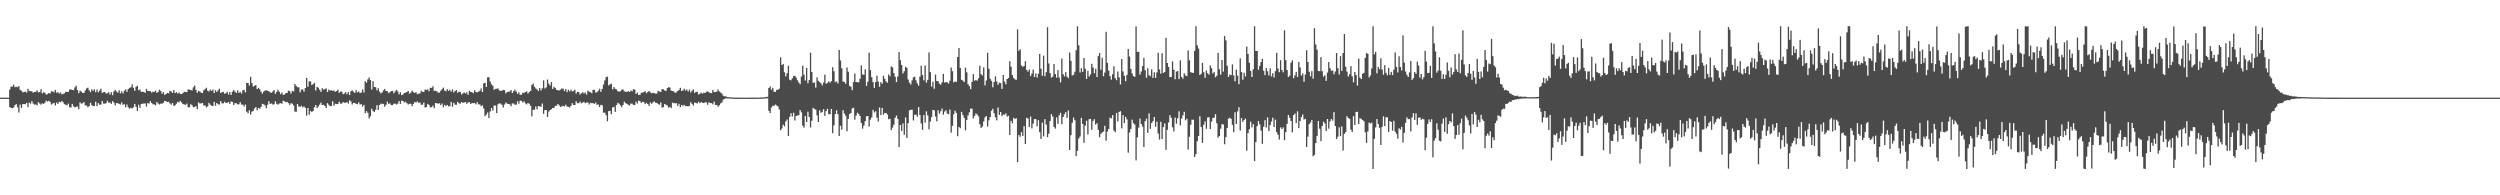 <?xml version="1.0" encoding="UTF-8"?>
<svg xmlns="http://www.w3.org/2000/svg" width="1920" height="150">
  <path d="M0 75.000h1v1.000H0zM1 75.000h1v1.000H1zM2 75.000h1v1.000H2zM3 75.000h1v1.000H3zM4 75.000h1v1.000H4zM5 75.000h1v1.000H5zM6 75.000h1v1.000H6zM7 68.833h1v13.331H7zM8 66.502h1v16.494H8zM9 66.532h1v16.559H9zM10 65.012h1v17.572H10zM11 66.990h1v13.731H11zM12 66.648h1v13.332H12zM13 66.960h1v15.433H13zM14 66.170h1v20.279H14zM15 69.036h1v11.273H15zM16 69.691h1v13.146H16zM17 70.958h1v9.058H17zM18 70.541h1v9.329H18zM19 70.349h1v9.766H19zM20 71.095h1v7.982H20zM21 68.271h1v13.959H21zM22 69.853h1v8.945H22zM23 70.032h1v9.585H23zM24 70.168h1v7.475H24zM25 71.196h1v8.378H25zM26 70.613h1v9.762H26zM27 70.494h1v9.660H27zM28 69.369h1v11.568H28zM29 70.891h1v7.526H29zM30 70.687h1v8.798H30zM31 68.501h1v11.840H31zM32 71.735h1v7.624H32zM33 70.861h1v8.945H33zM34 71.289h1v7.678H34zM35 72.663h1v4.606H35zM36 72.299h1v5.786H36zM37 71.405h1v5.945H37zM38 71.852h1v6.316H38zM39 70.136h1v10.178H39zM40 70.176h1v9.402H40zM41 70.942h1v8.084H41zM42 69.026h1v12.039H42zM43 71.212h1v7.594H43zM44 70.751h1v9.051H44zM45 71.897h1v6.223H45zM46 71.004h1v7.580H46zM47 72.423h1v5.136H47zM48 72.095h1v6.498H48zM49 71.654h1v8.379H49zM50 70.432h1v10.022H50zM51 70.648h1v10.247H51zM52 70.479h1v9.068H52zM53 68.704h1v13.672H53zM54 68.714h1v13.893H54zM55 69.133h1v10.684H55zM56 69.288h1v12.380H56zM57 67.104h1v15.432H57zM58 65.882h1v16.117H58zM59 69.165h1v12.641H59zM60 71.541h1v12.381H60zM61 69.607h1v9.033H61zM62 70.417h1v9.219H62zM63 71.315h1v7.990H63zM64 71.360h1v7.067H64zM65 69.479h1v11.452H65zM66 67.914h1v13.123H66zM67 67.330h1v15.026H67zM68 69.322h1v12.171H68zM69 70.777h1v8.187H69zM70 68.589h1v12.092H70zM71 69.746h1v11.821H71zM72 68.681h1v12.653H72zM73 70.859h1v7.255H73zM74 68.770h1v12.788H74zM75 70.840h1v8.364H75zM76 69.610h1v10.833H76zM77 68.152h1v12.149H77zM78 71.297h1v6.183H78zM79 70.817h1v8.760H79zM80 70.518h1v9.083H80zM81 71.819h1v7.457H81zM82 71.566h1v5.823H82zM83 70.785h1v8.111H83zM84 72.582h1v6.181H84zM85 70.785h1v8.984H85zM86 73.092h1v4.625H86zM87 70.239h1v8.545H87zM88 68.946h1v11.979H88zM89 70.235h1v8.947H89zM90 71.200h1v8.029H90zM91 69.306h1v10.529H91zM92 71.675h1v8.612H92zM93 70.214h1v8.480H93zM94 71.786h1v8.648H94zM95 69.712h1v10.318H95zM96 68.714h1v13.672H96zM97 70.568h1v9.718H97zM98 68.377h1v14.068H98zM99 67.409h1v16.086H99zM100 67.049h1v15.720H100zM101 64.743h1v18.532H101zM102 67.389h1v14.996H102zM103 69.749h1v10.053H103zM104 66.599h1v15.492H104zM105 65.899h1v19.322H105zM106 69.272h1v11.190H106zM107 68.759h1v14.091H107zM108 70.621h1v9.311H108zM109 70.327h1v9.268H109zM110 70.634h1v8.925H110zM111 71.282h1v8.120H111zM112 68.187h1v13.619H112zM113 69.770h1v9.389H113zM114 69.891h1v9.696H114zM115 70.046h1v7.679H115zM116 71.136h1v8.013H116zM117 70.433h1v9.701H117zM118 70.574h1v9.579H118zM119 69.656h1v11.278H119zM120 71.441h1v6.883H120zM121 70.519h1v8.970H121zM122 68.860h1v11.371H122zM123 69.987h1v9.522H123zM124 71.985h1v7.684H124zM125 70.732h1v8.146H125zM126 72.851h1v4.619H126zM127 72.245h1v5.567H127zM128 71.329h1v7.074H128zM129 71.689h1v6.503H129zM130 69.710h1v9.695H130zM131 70.296h1v10.078H131zM132 71.375h1v7.677H132zM133 69.182h1v12.095H133zM134 71.470h1v9.485H134zM135 70.830h1v8.830H135zM136 71.842h1v6.326H136zM137 71.016h1v7.616H137zM138 72.122h1v5.387H138zM139 72.223h1v6.448H139zM140 71.538h1v8.409H140zM141 70.441h1v9.717H141zM142 70.712h1v9.836H142zM143 70.682h1v8.907H143zM144 68.660h1v13.699H144zM145 68.925h1v13.455H145zM146 69.147h1v10.876H146zM147 69.415h1v11.439H147zM148 67.058h1v15.209H148zM149 65.677h1v16.624H149zM150 68.996h1v12.489H150zM151 71.207h1v12.658H151zM152 69.787h1v8.877H152zM153 70.276h1v9.204H153zM154 71.161h1v8.248H154zM155 71.455h1v7.647H155zM156 69.380h1v11.646H156zM157 68.444h1v12.546H157zM158 67.374h1v15.088H158zM159 69.624h1v12.165H159zM160 70.250h1v8.768H160zM161 68.741h1v11.665H161zM162 69.835h1v11.346H162zM163 68.662h1v12.796H163zM164 71.437h1v6.831H164zM165 69.294h1v11.880H165zM166 70.596h1v8.575H166zM167 69.433h1v10.661H167zM168 68.149h1v12.151H168zM169 71.360h1v6.315H169zM170 70.740h1v8.631H170zM171 70.544h1v8.876H171zM172 72.000h1v6.108H172zM173 71.578h1v7.535H173zM174 70.481h1v8.490H174zM175 72.553h1v5.800H175zM176 70.722h1v9.027H176zM177 72.897h1v5.017H177zM178 70.349h1v7.936H178zM179 69.149h1v11.478H179zM180 70.356h1v8.886H180zM181 71.409h1v7.891H181zM182 69.412h1v10.671H182zM183 71.314h1v8.838H183zM184 70.607h1v7.864H184zM185 71.765h1v8.553H185zM186 69.404h1v11.002H186zM187 69.030h1v12.839H187zM188 70.930h1v9.366H188zM189 63.703h1v22.102H189zM190 63.676h1v23.300H190zM191 65.629h1v19.077H191zM192 58.954h1v29.007H192zM193 63.771h1v22.000H193zM194 66.483h1v18.692H194zM195 65.837h1v17.467H195zM196 65.318h1v16.974H196zM197 68.383h1v16.313H197zM198 67.504h1v15.331H198zM199 68.536h1v15.089H199zM200 70.423h1v11.727H200zM201 71.944h1v7.758H201zM202 70.296h1v9.711H202zM203 69.618h1v11.349H203zM204 69.294h1v13.780H204zM205 69.733h1v10.735H205zM206 70.100h1v7.609H206zM207 70.886h1v8.980H207zM208 71.272h1v8.158H208zM209 70.262h1v10.006H209zM210 69.155h1v10.908H210zM211 72.026h1v5.776H211zM212 70.581h1v9.104H212zM213 68.844h1v11.552H213zM214 70.398h1v9.111H214zM215 72.298h1v6.966H215zM216 71.070h1v8.596H216zM217 72.806h1v4.535H217zM218 72.673h1v5.077H218zM219 71.484h1v7.014H219zM220 71.429h1v6.784H220zM221 69.574h1v9.624H221zM222 70.045h1v10.479H222zM223 71.824h1v7.416H223zM224 69.832h1v9.860H224zM225 70.226h1v10.805H225zM226 64.497h1v21.205H226zM227 65.956h1v19.883H227zM228 67.027h1v12.904H228zM229 67.080h1v14.754H229zM230 70.897h1v11.125H230zM231 68.763h1v12.466H231zM232 68.715h1v13.704H232zM233 70.360h1v11.423H233zM234 67.636h1v15.174H234zM235 59.836h1v28.927H235zM236 66.556h1v16.407H236zM237 62.470h1v25.667H237zM238 62.534h1v22.696H238zM239 65.353h1v20.749H239zM240 64.727h1v20.485H240zM241 63.599h1v18.739H241zM242 69.464h1v11.173H242zM243 66.664h1v16.302H243zM244 67.362h1v14.401H244zM245 68.931h1v11.431H245zM246 70.538h1v8.247H246zM247 67.727h1v12.987H247zM248 68.790h1v11.694H248zM249 68.446h1v12.961H249zM250 67.845h1v15.124H250zM251 70.582h1v8.614H251zM252 68.792h1v11.647H252zM253 69.534h1v12.058H253zM254 69.348h1v12.024H254zM255 69.788h1v8.057H255zM256 69.477h1v11.739H256zM257 70.528h1v9.152H257zM258 69.880h1v10.072H258zM259 68.840h1v11.043H259zM260 71.201h1v6.950H260zM261 70.274h1v9.275H261zM262 70.473h1v9.112H262zM263 72.361h1v6.014H263zM264 71.712h1v7.310H264zM265 70.789h1v8.099H265zM266 72.392h1v6.012H266zM267 70.685h1v8.876H267zM268 72.900h1v4.082H268zM269 70.099h1v7.847H269zM270 69.449h1v10.757H270zM271 70.430h1v8.597H271zM272 71.413h1v7.713H272zM273 69.220h1v10.566H273zM274 70.899h1v9.161H274zM275 70.261h1v8.359H275zM276 71.452h1v8.794H276zM277 71.000h1v9.043H277zM278 68.674h1v13.266H278zM279 71.013h1v9.569H279zM280 62.376h1v24.596H280zM281 63.493h1v21.931H281zM282 61.042h1v25.610H282zM283 59.430h1v31.575H283zM284 61.475h1v27.864H284zM285 68.748h1v14.701H285zM286 62.304h1v22.994H286zM287 66.840h1v19.163H287zM288 66.968h1v17.383H288zM289 69.357h1v11.447H289zM290 67.712h1v16.719H290zM291 70.350h1v10.277H291zM292 71.647h1v7.949H292zM293 70.972h1v8.749H293zM294 69.307h1v10.509H294zM295 68.250h1v13.791H295zM296 69.899h1v10.574H296zM297 70.032h1v8.042H297zM298 71.549h1v8.177H298zM299 70.755h1v8.696H299zM300 69.949h1v10.790H300zM301 69.793h1v10.974H301zM302 71.608h1v8.063H302zM303 70.276h1v9.288H303zM304 69.022h1v11.268H304zM305 70.218h1v9.336H305zM306 72.464h1v5.145H306zM307 70.846h1v8.908H307zM308 73.015h1v4.350H308zM309 72.622h1v4.910H309zM310 71.407h1v7.319H310zM311 71.232h1v6.949H311zM312 70.690h1v8.519H312zM313 69.894h1v10.362H313zM314 71.949h1v7.728H314zM315 71.104h1v8.608H315zM316 69.587h1v11.962H316zM317 70.767h1v9.079H317zM318 71.374h1v6.900H318zM319 70.779h1v7.999H319zM320 72.328h1v5.570H320zM321 71.892h1v7.047H321zM322 71.836h1v6.865H322zM323 69.797h1v10.664H323zM324 70.546h1v9.763H324zM325 70.604h1v8.156H325zM326 68.692h1v13.821H326zM327 69.086h1v13.181H327zM328 68.620h1v11.181H328zM329 70.020h1v10.582H329zM330 67.390h1v15.106H330zM331 67.513h1v14.810H331zM332 66.248h1v14.914H332zM333 69.809h1v13.324H333zM334 69.697h1v9.342H334zM335 70.094h1v9.203H335zM336 71.135h1v8.499H336zM337 71.101h1v8.184H337zM338 69.679h1v11.012H338zM339 68.528h1v10.943H339zM340 67.352h1v15.031H340zM341 69.549h1v11.029H341zM342 70.071h1v11.380H342zM343 68.477h1v12.046H343zM344 69.816h1v11.928H344zM345 69.021h1v12.412H345zM346 70.384h1v7.911H346zM347 68.693h1v13.213H347zM348 70.987h1v7.974H348zM349 69.900h1v10.508H349zM350 69.175h1v11.306H350zM351 71.342h1v6.950H351zM352 70.370h1v8.968H352zM353 70.644h1v8.986H353zM354 72.474h1v5.851H354zM355 71.810h1v7.227H355zM356 70.949h1v7.758H356zM357 71.817h1v6.495H357zM358 70.966h1v8.690H358zM359 72.748h1v5.973H359zM360 69.766h1v8.668H360zM361 70.625h1v9.232H361zM362 70.806h1v8.359H362zM363 71.553h1v7.690H363zM364 69.340h1v9.786H364zM365 70.702h1v9.428H365zM366 70.911h1v7.568H366zM367 70.405h1v9.782H367zM368 69.714h1v10.486H368zM369 67.913h1v13.666H369zM370 70.631h1v10.250H370zM371 64.019h1v19.263H371zM372 63.608h1v25.695H372zM373 66.826h1v21.115H373zM374 59.433h1v26.945H374zM375 59.266h1v31.378H375zM376 62.645h1v22.895H376zM377 64.756h1v18.176H377zM378 65.847h1v19.103H378zM379 68.980h1v12.070H379zM380 68.263h1v12.855H380zM381 68.182h1v18.640H381zM382 67.876h1v12.200H382zM383 69.493h1v9.886H383zM384 69.762h1v9.844H384zM385 69.706h1v10.812H385zM386 69.031h1v13.617H386zM387 69.247h1v11.033H387zM388 71.654h1v7.081H388zM389 70.702h1v8.861H389zM390 70.361h1v9.504H390zM391 70.322h1v9.819H391zM392 69.096h1v12.487H392zM393 71.450h1v8.023H393zM394 70.033h1v9.425H394zM395 68.921h1v11.561H395zM396 70.304h1v10.008H396zM397 72.017h1v5.781H397zM398 70.882h1v8.741H398zM399 72.800h1v4.536H399zM400 72.685h1v4.746H400zM401 71.269h1v7.490H401zM402 71.334h1v6.469H402zM403 70.639h1v8.713H403zM404 70.154h1v10.005H404zM405 71.813h1v7.221H405zM406 70.723h1v8.981H406zM407 69.775h1v11.459H407zM408 65.303h1v24.082H408zM409 64.174h1v20.154H409zM410 66.606h1v17.677H410zM411 67.946h1v13.824H411zM412 68.732h1v15.257H412zM413 69.942h1v11.542H413zM414 67.565h1v14.152H414zM415 69.432h1v12.536H415zM416 67.790h1v11.740H416zM417 61.729h1v25.669H417zM418 67.946h1v16.639H418zM419 67.141h1v17.348H419zM420 61.091h1v28.706H420zM421 64.312h1v21.384H421zM422 65.694h1v18.864H422zM423 62.973h1v20.920H423zM424 68.293h1v14.656H424zM425 66.662h1v16.178H425zM426 67.650h1v13.727H426zM427 69.027h1v12.124H427zM428 69.308h1v10.566H428zM429 69.445h1v11.492H429zM430 68.876h1v13.201H430zM431 67.954h1v13.770H431zM432 68.127h1v13.106H432zM433 69.928h1v11.817H433zM434 68.353h1v12.088H434zM435 70.749h1v11.064H435zM436 68.893h1v13.137H436zM437 70.215h1v12.375H437zM438 68.881h1v12.443H438zM439 70.222h1v9.040H439zM440 69.912h1v10.657H440zM441 68.885h1v11.793H441zM442 71.867h1v5.887H442zM443 70.510h1v8.752H443zM444 70.698h1v8.573H444zM445 72.628h1v5.469H445zM446 71.623h1v7.720H446zM447 70.846h1v7.950H447zM448 71.764h1v6.475H448zM449 71.065h1v8.202H449zM450 72.669h1v6.061H450zM451 69.584h1v9.108H451zM452 70.528h1v9.765H452zM453 70.811h1v8.129H453zM454 71.632h1v7.660H454zM455 68.936h1v10.228H455zM456 69.071h1v10.802H456zM457 71.024h1v7.729H457zM458 70.882h1v9.553H458zM459 69.660h1v10.581H459zM460 68.139h1v14.038H460zM461 70.484h1v10.077H461zM462 68.258h1v12.619H462zM463 64.912h1v21.617H463zM464 61.730h1v24.810H464zM465 59.324h1v29.151H465zM466 58.807h1v34.346H466zM467 65.660h1v19.703H467zM468 64.781h1v20.349H468zM469 64.306h1v23.412H469zM470 68.631h1v13.881H470zM471 66.875h1v15.188H471zM472 68.188h1v17.801H472zM473 68.682h1v12.006H473zM474 70.167h1v8.803H474zM475 70.312h1v9.358H475zM476 70.187h1v10.767H476zM477 68.889h1v13.493H477zM478 68.777h1v11.795H478zM479 70.069h1v8.030H479zM480 70.442h1v8.718H480zM481 70.661h1v9.156H481zM482 69.928h1v10.499H482zM483 70.632h1v10.413H483zM484 69.500h1v10.117H484zM485 70.106h1v9.500H485zM486 68.565h1v11.976H486zM487 68.743h1v11.864H487zM488 72.122h1v5.967H488zM489 71.134h1v8.373H489zM490 72.897h1v4.428H490zM491 72.891h1v4.762H491zM492 71.287h1v7.757H492zM493 71.071h1v7.126H493zM494 70.586h1v7.836H494zM495 70.106h1v9.889H495zM496 71.579h1v7.359H496zM497 70.643h1v9.226H497zM498 69.802h1v11.544H498zM499 70.897h1v7.848H499zM500 71.637h1v8.152H500zM501 71.261h1v7.295H501zM502 71.510h1v6.404H502zM503 71.880h1v7.053H503zM504 71.762h1v7.270H504zM505 69.817h1v10.176H505zM506 70.281h1v10.180H506zM507 70.623h1v8.047H507zM508 68.463h1v14.206H508zM509 68.617h1v13.668H509zM510 69.436h1v10.451H510zM511 69.890h1v10.580H511zM512 67.632h1v13.441H512zM513 67.028h1v15.677H513zM514 67.157h1v14.864H514zM515 69.568h1v13.431H515zM516 69.943h1v8.856H516zM517 70.229h1v8.902H517zM518 71.243h1v8.149H518zM519 70.919h1v8.298H519zM520 69.876h1v11.441H520zM521 69.045h1v10.660H521zM522 67.437h1v14.967H522zM523 69.853h1v10.688H523zM524 69.493h1v11.827H524zM525 68.126h1v12.354H525zM526 69.576h1v11.860H526zM527 68.767h1v12.726H527zM528 70.318h1v11.407H528zM529 68.789h1v12.520H529zM530 70.983h1v7.504H530zM531 69.751h1v10.078H531zM532 68.667h1v12.370H532zM533 71.340h1v7.400H533zM534 70.599h1v8.462H534zM535 70.499h1v8.975H535zM536 72.559h1v5.566H536zM537 71.997h1v7.201H537zM538 71.045h1v7.370H538zM539 71.956h1v6.967H539zM540 71.118h1v8.037H540zM541 71.414h1v7.229H541zM542 70.523h1v8.084H542zM543 70.210h1v10.262H543zM544 70.874h1v7.707H544zM545 71.359h1v7.781H545zM546 71.561h1v7.620H546zM547 69.006h1v11.177H547zM548 70.710h1v7.324H548zM549 70.690h1v9.906H549zM550 70.346h1v10.363H550zM551 68.724h1v13.262H551zM552 70.285h1v10.616H552zM553 71.092h1v8.295H553zM554 71.941h1v6.654H554zM555 73.562h1v2.936H555zM556 73.982h1v1.993H556zM557 74.002h1v1.479H557zM558 74.548h1v1.000H558zM559 74.667h1v1.000H559zM560 74.802h1v1.000H560zM561 74.700h1v1.000H561zM562 74.869h1v1.000H562zM563 74.904h1v1.000H563zM564 74.947h1v1.000H564zM565 74.966h1v1.000H565zM566 74.975h1v1.000H566zM567 74.978h1v1.000H567zM568 74.988h1v1.000H568zM569 74.983h1v1.000H569zM570 74.988h1v1.000H570zM571 74.993h1v1.000H571zM572 74.996h1v1.000H572zM573 74.995h1v1.000H573zM574 74.998h1v1.000H574zM575 74.991h1v1.000H575zM576 74.982h1v1.000H576zM577 74.976h1v1.000H577zM578 74.973h1v1.000H578zM579 74.964h1v1.000H579zM580 74.948h1v1.000H580zM581 74.956h1v1.000H581zM582 74.948h1v1.000H582zM583 74.933h1v1.000H583zM584 74.818h1v1.000H584zM585 74.859h1v1.000H585zM586 74.784h1v1.000H586zM587 74.738h1v1.000H587zM588 74.375h1v1.194H588zM589 74.384h1v1.139H589zM590 67.591h1v17.497H590zM591 66.405h1v20.421H591zM592 68.898h1v13.613H592zM593 67.419h1v13.872H593zM594 70.378h1v10.876H594zM595 70.606h1v9.678H595zM596 69.018h1v11.981H596zM597 68.991h1v12.740H597zM598 68.082h1v16.019H598zM599 44.009h1v56.030H599zM600 49.967h1v48.676H600zM601 49.148h1v46.590H601zM602 55.475h1v41.478H602zM603 58.672h1v34.580H603zM604 56.274h1v35.534H604zM605 50.501h1v53.892H605zM606 61.215h1v28.530H606zM607 61.679h1v25.302H607zM608 60.146h1v29.269H608zM609 58.465h1v28.123H609zM610 58.231h1v34.308H610zM611 59.618h1v29.437H611zM612 61.633h1v27.092H612zM613 63.385h1v24.969H613zM614 64.649h1v19.826H614zM615 58.786h1v27.504H615zM616 50.389h1v46.092H616zM617 57.339h1v40.652H617zM618 61.841h1v27.250H618zM619 52.236h1v41.469H619zM620 63.911h1v21.911H620zM621 61.510h1v28.320H621zM622 40.424h1v57.503H622zM623 55.318h1v37.429H623zM624 63.599h1v19.231H624zM625 63.338h1v20.323H625zM626 67.265h1v16.900H626zM627 59.388h1v29.174H627zM628 62.055h1v31.662H628zM629 63.050h1v21.665H629zM630 63.963h1v22.670H630zM631 65.526h1v20.401H631zM632 63.458h1v20.391H632zM633 57.308h1v31.696H633zM634 64.325h1v20.974H634zM635 63.670h1v19.820H635zM636 62.536h1v25.247H636zM637 63.405h1v24.252H637zM638 62.333h1v21.313H638zM639 51.614h1v50.659H639zM640 54.712h1v41.553H640zM641 63.061h1v24.502H641zM642 62.549h1v22.179H642zM643 64.093h1v23.540H643zM644 38.357h1v66.075H644zM645 46.442h1v50.142H645zM646 52.413h1v47.156H646zM647 62.575h1v22.068H647zM648 63.008h1v24.241H648zM649 64.293h1v24.582H649zM650 51.817h1v49.004H650zM651 55.087h1v36.185H651zM652 65.880h1v21.648H652zM653 66.559h1v20.238H653zM654 69.269h1v14.010H654zM655 63.048h1v19.694H655zM656 56.457h1v35.447H656zM657 63.031h1v25.731H657zM658 63.058h1v23.534H658zM659 63.209h1v24.291H659zM660 60.525h1v28.541H660zM661 50.282h1v44.253H661zM662 57.077h1v41.749H662zM663 57.471h1v38.941H663zM664 53.263h1v39.722H664zM665 65.967h1v23.362H665zM666 62.746h1v26.329H666zM667 40.445h1v56.751H667zM668 53.792h1v38.098H668zM669 59.298h1v30.838H669zM670 63.073h1v21.245H670zM671 67.489h1v18.823H671zM672 63.007h1v22.417H672zM673 58.097h1v32.246H673zM674 62.651h1v30.641H674zM675 66.594h1v15.986H675zM676 63.103h1v25.328H676zM677 64.319h1v18.511H677zM678 58.206h1v29.886H678zM679 60.513h1v26.225H679zM680 62.517h1v24.364H680zM681 63.500h1v24.378H681zM682 57.210h1v34.366H682zM683 58.575h1v32.649H683zM684 51.039h1v48.870H684zM685 51.709h1v46.311H685zM686 56.117h1v39.695H686zM687 58.884h1v31.527H687zM688 63.055h1v25.695H688zM689 58.726h1v32.552H689zM690 39.974h1v73.027H690zM691 46.265h1v49.752H691zM692 49.863h1v50.686H692zM693 56.404h1v38.386H693zM694 54.693h1v48.857H694zM695 51.317h1v38.899H695zM696 52.136h1v53.789H696zM697 61.102h1v33.442H697zM698 63.468h1v21.306H698zM699 64.927h1v19.387H699zM700 61.767h1v22.527H700zM701 59.445h1v33.073H701zM702 58.887h1v29.302H702zM703 61.668h1v26.361H703zM704 64.100h1v25.428H704zM705 65.822h1v16.410H705zM706 58.872h1v29.509H706zM707 50.559h1v44.283H707zM708 57.541h1v42.135H708zM709 61.702h1v26.562H709zM710 50.285h1v43.915H710zM711 63.435h1v22.102H711zM712 61.315h1v27.368H712zM713 40.307h1v59.020H713zM714 55.405h1v37.928H714zM715 66.489h1v23.400H715zM716 62.751h1v21.675H716zM717 68.147h1v16.575H717zM718 57.255h1v32.225H718zM719 62.198h1v31.004H719zM720 62.356h1v22.340H720zM721 64.184h1v23.167H721zM722 65.035h1v20.420H722zM723 63.190h1v20.148H723zM724 56.709h1v31.369H724zM725 63.394h1v22.320H725zM726 63.089h1v21.657H726zM727 63.174h1v24.042H727zM728 64.195h1v23.498H728zM729 61.937h1v22.217H729zM730 51.864h1v50.039H730zM731 54.702h1v41.983H731zM732 63.220h1v24.553H732zM733 62.629h1v22.346H733zM734 62.881h1v23.785H734zM735 43.816h1v60.796H735zM736 36.866h1v60.624H736zM737 52.185h1v46.299H737zM738 61.296h1v24.621H738zM739 61.878h1v26.503H739zM740 63.035h1v27.499H740zM741 51.928h1v48.175H741zM742 55.549h1v36.580H742zM743 64.740h1v23.954H743zM744 66.262h1v20.041H744zM745 68.502h1v14.780H745zM746 62.933h1v20.597H746zM747 56.936h1v34.043H747zM748 62.020h1v26.980H748zM749 61.435h1v25.717H749zM750 62.006h1v25.978H750zM751 60.157h1v29.231H751zM752 50.501h1v44.875H752zM753 56.986h1v41.355H753zM754 57.938h1v39.255H754zM755 51.696h1v41.588H755zM756 65.601h1v24.558H756zM757 61.812h1v27.289H757zM758 40.625h1v56.546H758zM759 52.791h1v39.549H759zM760 60.532h1v29.400H760zM761 62.038h1v22.992H761zM762 67.019h1v16.559H762zM763 62.984h1v23.987H763zM764 58.645h1v31.460H764zM765 62.548h1v29.926H765zM766 65.089h1v17.501H766zM767 63.496h1v24.723H767zM768 63.824h1v22.185H768zM769 68.251h1v20.868H769zM770 57.546h1v30.381H770zM771 62.635h1v25.493H771zM772 64.701h1v22.365H772zM773 60.679h1v28.834H773zM774 59.856h1v29.087H774zM775 46.967h1v56.720H775zM776 51.216h1v41.561H776zM777 57.637h1v37.014H777zM778 59.781h1v30.756H778zM779 60.969h1v30.463H779zM780 61.230h1v29.539H780zM781 22.548h1v101.937H781zM782 39.022h1v64.718H782zM783 37.798h1v67.217H783zM784 50.324h1v51.145H784zM785 51.245h1v53.242H785zM786 50.718h1v46.168H786zM787 46.992h1v63.588H787zM788 53.677h1v36.813H788zM789 55.038h1v36.042H789zM790 53.359h1v44.187H790zM791 58.471h1v31.072H791zM792 56.468h1v42.160H792zM793 53.380h1v41.610H793zM794 59.149h1v32.338H794zM795 56.401h1v35.072H795zM796 59.620h1v37.452H796zM797 56.581h1v35.718H797zM798 41.402h1v60.092H798zM799 52.770h1v53.910H799zM800 58.141h1v36.002H800zM801 42.759h1v61.973H801zM802 58.557h1v32.941H802zM803 55.402h1v40.238H803zM804 20.877h1v84.420H804zM805 48.716h1v53.955H805zM806 56.173h1v36.775H806zM807 59.641h1v28.017H807zM808 58.819h1v30.677H808zM809 49.173h1v48.243H809zM810 56.819h1v41.924H810zM811 59.596h1v30.612H811zM812 53.855h1v41.225H812zM813 59.570h1v28.980H813zM814 63.252h1v23.422H814zM815 44.930h1v50.555H815zM816 56.919h1v32.945H816zM817 58.677h1v29.070H817zM818 55.386h1v30.724H818zM819 58.858h1v31.657H819zM820 60.014h1v24.847H820zM821 40.343h1v74.862H821zM822 46.687h1v57.156H822zM823 57.961h1v36.370H823zM824 57.423h1v32.857H824zM825 55.037h1v37.326H825zM826 38.609h1v81.295H826zM827 20.191h1v95.623H827zM828 34.824h1v71.553H828zM829 55.634h1v49.191H829zM830 52.367h1v38.158H830zM831 55.222h1v39.973H831zM832 44.534h1v65.119H832zM833 52.818h1v43.641H833zM834 60.628h1v32.071H834zM835 54.357h1v48.924H835zM836 58.737h1v32.822H836zM837 57.073h1v34.269H837zM838 49.001h1v50.698H838zM839 51.931h1v40.909H839zM840 56.268h1v35.321H840zM841 52.787h1v42.934H841zM842 59.170h1v35.474H842zM843 43.050h1v56.704H843zM844 40.719h1v64.661H844zM845 53.563h1v49.170H845zM846 44.350h1v57.391H846zM847 58.577h1v42.462H847zM848 55.691h1v40.933H848zM849 24.438h1v83.643H849zM850 48.282h1v52.775H850zM851 54.204h1v44.796H851zM852 58.489h1v31.883H852zM853 61.210h1v29.732H853zM854 57.056h1v31.373H854zM855 50.912h1v49.380H855zM856 60.064h1v41.472H856zM857 61.577h1v25.194H857zM858 54.954h1v38.296H858zM859 59.382h1v26.593H859zM860 64.851h1v20.544H860zM861 45.319h1v53.271H861zM862 54.870h1v33.533H862zM863 58.258h1v36.277H863zM864 62.340h1v27.400H864zM865 57.526h1v34.181H865zM866 37.565h1v79.658H866zM867 43.438h1v58.361H867zM868 52.869h1v46.159H868zM869 56.407h1v35.510H869zM870 58.445h1v36.176H870zM871 59.020h1v36.601H871zM872 20.293h1v102.878H872zM873 39.823h1v65.722H873zM874 39.732h1v58.269H874zM875 57.297h1v33.729H875zM876 54.924h1v40.293H876zM877 50.802h1v46.490H877zM878 44.400h1v68.476H878zM879 53.923h1v39.174H879zM880 59.631h1v31.511H880zM881 52.385h1v49.674H881zM882 57.731h1v29.323H882zM883 58.574h1v40.415H883zM884 53.242h1v41.214H884zM885 59.783h1v33.286H885zM886 55.520h1v34.261H886zM887 59.860h1v37.463H887zM888 55.633h1v37.856H888zM889 40.511h1v62.085H889zM890 53.335h1v53.807H890zM891 56.563h1v36.998H891zM892 40.857h1v65.904H892zM893 56.032h1v41.573H893zM894 55.315h1v39.502H894zM895 29.020h1v86.036H895zM896 48.384h1v51.345H896zM897 51.412h1v42.664H897zM898 59.260h1v29.233H898zM899 59.148h1v31.321H899zM900 47.189h1v50.616H900zM901 53.573h1v47.374H901zM902 60.882h1v29.437H902zM903 55.059h1v39.952H903zM904 54.515h1v36.241H904zM905 60.724h1v24.782H905zM906 46.342h1v49.908H906zM907 59.106h1v31.967H907zM908 60.480h1v28.095H908zM909 56.276h1v29.610H909zM910 57.957h1v34.419H910zM911 58.526h1v32.609H911zM912 38.703h1v76.162H912zM913 46.341h1v58.655H913zM914 55.402h1v40.400H914zM915 55.876h1v36.024H915zM916 55.991h1v36.008H916zM917 39.065h1v81.522H917zM918 20.197h1v98.173H918zM919 34.819h1v73.609H919zM920 37.261h1v67.199H920zM921 57.621h1v31.666H921zM922 56.660h1v40.915H922zM923 48.284h1v61.427H923zM924 55.473h1v40.388H924zM925 59.767h1v33.470H925zM926 54.186h1v44.757H926zM927 56.250h1v33.987H927zM928 57.333h1v32.651H928zM929 50.283h1v48.852H929zM930 52.362h1v41.060H930zM931 56.351h1v34.353H931zM932 55.341h1v34.977H932zM933 59.358h1v28.379H933zM934 58.143h1v36.577H934zM935 40.581h1v65.113H935zM936 53.219h1v51.281H936zM937 57.320h1v41.529H937zM938 46.073h1v49.272H938zM939 55.002h1v40.563H939zM940 27.718h1v83.093H940zM941 31.025h1v74.280H941zM942 50.422h1v47.943H942zM943 59.094h1v31.975H943zM944 57.185h1v33.281H944zM945 57.738h1v33.541H945zM946 49.436h1v46.456H946zM947 57.947h1v43.656H947zM948 62.473h1v23.734H948zM949 53.504h1v41.718H949zM950 58.076h1v27.523H950zM951 64.689h1v17.648H951zM952 44.845h1v55.419H952zM953 55.327h1v35.402H953zM954 61.230h1v32.391H954zM955 55.912h1v36.232H955zM956 58.732h1v32.392H956zM957 35.751h1v79.952H957zM958 41.490h1v60.829H958zM959 48.125h1v51.166H959zM960 54.545h1v38.884H960zM961 59.151h1v38.692H961zM962 53.205h1v42.134H962zM963 20.109h1v103.614H963zM964 39.126h1v69.968H964zM965 39.056h1v57.832H965zM966 53.485h1v39.506H966zM967 50.587h1v44.951H967zM968 47.678h1v52.605H968zM969 45.184h1v65.281H969zM970 54.305h1v43.027H970zM971 57.696h1v34.636H971zM972 52.248h1v45.650H972zM973 54.707h1v35.463H973zM974 57.974h1v42.743H974zM975 52.459h1v43.631H975zM976 58.655h1v34.704H976zM977 56.242h1v34.134H977zM978 59.469h1v38.076H978zM979 54.610h1v37.288H979zM980 40.577h1v60.908H980zM981 52.628h1v50.796H981zM982 55.433h1v51.727H982zM983 46.247h1v51.620H983zM984 53.676h1v45.395H984zM985 55.571h1v42.256H985zM986 23.311h1v84.363H986zM987 46.197h1v55.262H987zM988 53.758h1v41.375H988zM989 59.164h1v29.149H989zM990 58.079h1v32.341H990zM991 48.130h1v44.764H991zM992 46.314h1v55.324H992zM993 60.091h1v28.360H993zM994 57.968h1v29.227H994zM995 55.161h1v39.335H995zM996 59.174h1v26.317H996zM997 47.513h1v50.897H997zM998 51.800h1v41.129H998zM999 57.996h1v31.920H999zM1000 56.411h1v31.539H1000zM1001 62.831h1v28.984H1001zM1002 57.222h1v34.051H1002zM1003 38.536h1v74.376H1003zM1004 47.593h1v57.333H1004zM1005 55.096h1v40.275H1005zM1006 58.614h1v35.433H1006zM1007 54.644h1v37.527H1007zM1008 60.452h1v59.547H1008zM1009 21.663h1v97.269H1009zM1010 34.215h1v75.670H1010zM1011 38.160h1v66.224H1011zM1012 54.456h1v38.460H1012zM1013 54.667h1v44.139H1013zM1014 43.863h1v64.511H1014zM1015 54.741h1v42.060H1015zM1016 58.835h1v34.662H1016zM1017 57.781h1v37.021H1017zM1018 62.126h1v38.494H1018zM1019 55.721h1v35.663H1019zM1020 47.607h1v51.223H1020zM1021 52.446h1v40.786H1021zM1022 54.377h1v37.009H1022zM1023 54.114h1v38.517H1023zM1024 57.055h1v29.057H1024zM1025 54.911h1v41.889H1025zM1026 40.706h1v66.076H1026zM1027 52.371h1v52.651H1027zM1028 57.196h1v40.589H1028zM1029 43.097h1v61.397H1029zM1030 54.422h1v42.635H1030zM1031 40.730h1v74.920H1031zM1032 26.087h1v76.741H1032zM1033 51.251h1v50.212H1033zM1034 55.051h1v34.145H1034zM1035 58.788h1v31.782H1035zM1036 56.933h1v34.302H1036zM1037 50.814h1v48.769H1037zM1038 58.623h1v42.802H1038zM1039 63.216h1v25.966H1039zM1040 55.276h1v40.691H1040zM1041 57.632h1v28.373H1041zM1042 65.757h1v20.059H1042zM1043 45.001h1v50.265H1043zM1044 59.662h1v31.168H1044zM1045 60.744h1v30.471H1045zM1046 56.740h1v35.483H1046zM1047 55.934h1v37.207H1047zM1048 44.467h1v57.182H1048zM1049 40.715h1v69.004H1049zM1050 41.377h1v59.540H1050zM1051 59.499h1v34.663H1051zM1052 57.957h1v36.914H1052zM1053 52.571h1v41.614H1053zM1054 20.172h1v109.578H1054zM1055 41.705h1v64.947H1055zM1056 39.865h1v58.010H1056zM1057 56.303h1v35.115H1057zM1058 51.351h1v43.869H1058zM1059 53.115h1v45.014H1059zM1060 44.742h1v66.543H1060zM1061 53.468h1v43.931H1061zM1062 57.388h1v31.957H1062zM1063 50.037h1v46.838H1063zM1064 55.940h1v34.106H1064zM1065 57.788h1v32.261H1065zM1066 52.051h1v49.279H1066zM1067 57.465h1v35.502H1067zM1068 55.219h1v38.430H1068zM1069 57.666h1v42.666H1069zM1070 53.550h1v39.246H1070zM1071 40.310h1v60.862H1071zM1072 51.398h1v51.321H1072zM1073 55.629h1v50.830H1073zM1074 43.223h1v55.284H1074zM1075 51.477h1v48.008H1075zM1076 54.058h1v43.380H1076zM1077 27.205h1v82.269H1077zM1078 48.063h1v53.924H1078zM1079 54.904h1v39.436H1079zM1080 57.463h1v32.676H1080zM1081 59.103h1v32.514H1081zM1082 55.584h1v35.732H1082zM1083 46.787h1v54.168H1083zM1084 61.460h1v28.754H1084zM1085 60.004h1v26.930H1085zM1086 55.253h1v36.843H1086zM1087 56.766h1v30.285H1087zM1088 47.430h1v48.412H1088zM1089 50.348h1v40.073H1089zM1090 59.594h1v30.602H1090zM1091 56.841h1v35.228H1091zM1092 60.978h1v30.171H1092zM1093 59.194h1v32.439H1093zM1094 39.038h1v76.329H1094zM1095 47.235h1v58.469H1095zM1096 56.145h1v38.921H1096zM1097 55.903h1v35.793H1097zM1098 50.518h1v43.080H1098zM1099 59.784h1v31.835H1099zM1100 20.236h1v100.640H1100zM1101 33.300h1v74.718H1101zM1102 39.542h1v66.579H1102zM1103 55.824h1v38.920H1103zM1104 54.178h1v45.439H1104zM1105 43.975h1v64.108H1105zM1106 54.349h1v54.316H1106zM1107 60.605h1v34.350H1107zM1108 56.943h1v34.077H1108zM1109 60.640h1v40.636H1109zM1110 57.397h1v32.729H1110zM1111 47.985h1v54.746H1111zM1112 54.359h1v41.010H1112zM1113 59.352h1v33.586H1113zM1114 51.829h1v42.197H1114zM1115 57.266h1v29.816H1115zM1116 55.354h1v41.511H1116zM1117 41.618h1v65.032H1117zM1118 53.355h1v50.314H1118zM1119 55.304h1v40.795H1119zM1120 41.128h1v62.319H1120zM1121 56.216h1v38.498H1121zM1122 45.951h1v45.185H1122zM1123 23.315h1v91.314H1123zM1124 49.568h1v52.400H1124zM1125 57.873h1v30.884H1125zM1126 59.043h1v31.325H1126zM1127 56.127h1v36.211H1127zM1128 49.134h1v47.170H1128zM1129 56.607h1v45.851H1129zM1130 61.317h1v26.125H1130zM1131 54.469h1v41.134H1131zM1132 59.512h1v26.548H1132zM1133 64.292h1v23.767H1133zM1134 45.224h1v52.331H1134zM1135 55.204h1v36.789H1135zM1136 60.670h1v33.248H1136zM1137 54.943h1v33.238H1137zM1138 59.318h1v32.369H1138zM1139 51.349h1v41.516H1139zM1140 38.403h1v75.405H1140zM1141 46.037h1v58.257H1141zM1142 54.976h1v47.568H1142zM1143 48.735h1v55.405H1143zM1144 49.278h1v51.537H1144zM1145 29.801h1v83.847H1145zM1146 43.143h1v62.333H1146zM1147 50.271h1v57.472H1147zM1148 51.600h1v42.927H1148zM1149 59.528h1v33.121H1149zM1150 56.631h1v31.964H1150zM1151 59.567h1v29.419H1151zM1152 64.479h1v25.149H1152zM1153 64.984h1v19.353H1153zM1154 67.313h1v16.144H1154zM1155 69.317h1v14.280H1155zM1156 69.006h1v10.743H1156zM1157 69.466h1v10.295H1157zM1158 69.917h1v9.027H1158zM1159 71.690h1v6.307H1159zM1160 71.995h1v6.334H1160zM1161 72.879h1v4.025H1161zM1162 73.174h1v3.654H1162zM1163 73.810h1v2.751H1163zM1164 73.575h1v2.752H1164zM1165 73.516h1v2.538H1165zM1166 74.284h1v1.881H1166zM1167 74.031h1v1.738H1167zM1168 74.249h1v1.591H1168zM1169 74.344h1v1.278H1169zM1170 74.278h1v1.390H1170zM1171 74.265h1v1.308H1171zM1172 74.576h1v1.000H1172zM1173 74.590h1v1.000H1173zM1174 74.691h1v1.000H1174zM1175 74.697h1v1.000H1175zM1176 74.657h1v1.000H1176zM1177 74.618h1v1.000H1177zM1178 74.682h1v1.000H1178zM1179 74.551h1v1.000H1179zM1180 74.449h1v1.114H1180zM1181 74.466h1v1.039H1181zM1182 66.948h1v16.008H1182zM1183 66.142h1v19.727H1183zM1184 63.528h1v30.445H1184zM1185 59.706h1v30.445H1185zM1186 64.019h1v21.285H1186zM1187 60.192h1v30.314H1187zM1188 62.013h1v28.026H1188zM1189 58.272h1v41.610H1189zM1190 59.866h1v28.387H1190zM1191 32.908h1v90.376H1191zM1192 41.743h1v71.664H1192zM1193 33.578h1v69.855H1193zM1194 50.314h1v53.576H1194zM1195 45.363h1v57.014H1195zM1196 44.976h1v64.010H1196zM1197 43.464h1v62.761H1197zM1198 52.876h1v47.929H1198zM1199 45.190h1v66.049H1199zM1200 34.607h1v70.288H1200zM1201 42.359h1v48.550H1201zM1202 52.520h1v56.453H1202zM1203 49.045h1v51.305H1203zM1204 48.184h1v48.803H1204zM1205 58.142h1v39.022H1205zM1206 59.793h1v30.360H1206zM1207 56.263h1v37.185H1207zM1208 43.852h1v62.148H1208zM1209 49.264h1v47.432H1209zM1210 55.929h1v38.262H1210zM1211 44.117h1v55.909H1211zM1212 54.662h1v41.824H1212zM1213 53.284h1v41.047H1213zM1214 30.010h1v89.852H1214zM1215 37.057h1v82.619H1215zM1216 51.973h1v41.769H1216zM1217 54.620h1v41.478H1217zM1218 60.950h1v28.424H1218zM1219 54.964h1v47.197H1219zM1220 54.764h1v42.100H1220zM1221 62.406h1v30.204H1221zM1222 43.599h1v49.217H1222zM1223 59.380h1v38.839H1223zM1224 61.737h1v25.393H1224zM1225 48.716h1v44.618H1225zM1226 55.232h1v40.818H1226zM1227 56.077h1v35.326H1227zM1228 56.343h1v34.850H1228zM1229 58.753h1v31.103H1229zM1230 57.746h1v31.046H1230zM1231 44.331h1v71.049H1231zM1232 56.140h1v38.534H1232zM1233 57.575h1v38.153H1233zM1234 57.002h1v37.368H1234zM1235 50.257h1v51.478H1235zM1236 33.546h1v84.577H1236zM1237 33.112h1v74.965H1237zM1238 38.995h1v69.347H1238zM1239 51.652h1v51.473H1239zM1240 57.426h1v37.731H1240zM1241 52.480h1v48.084H1241zM1242 54.704h1v54.120H1242zM1243 52.393h1v43.896H1243zM1244 53.960h1v44.678H1244zM1245 47.740h1v56.107H1245zM1246 55.313h1v51.435H1246zM1247 57.925h1v34.914H1247zM1248 54.431h1v43.806H1248zM1249 54.759h1v37.707H1249zM1250 52.075h1v41.494H1250zM1251 51.615h1v38.328H1251zM1252 56.070h1v41.839H1252zM1253 43.016h1v60.312H1253zM1254 50.330h1v53.015H1254zM1255 53.133h1v44.785H1255zM1256 45.275h1v63.275H1256zM1257 56.040h1v34.222H1257zM1258 50.539h1v53.021H1258zM1259 33.020h1v92.603H1259zM1260 43.747h1v70.606H1260zM1261 38.920h1v65.915H1261zM1262 49.949h1v49.991H1262zM1263 51.774h1v42.956H1263zM1264 56.329h1v35.179H1264zM1265 46.957h1v52.689H1265zM1266 53.310h1v45.220H1266zM1267 54.880h1v39.776H1267zM1268 44.254h1v58.167H1268zM1269 50.089h1v46.545H1269zM1270 50.099h1v51.553H1270zM1271 48.321h1v52.155H1271zM1272 54.977h1v39.907H1272zM1273 57.324h1v37.830H1273zM1274 58.058h1v38.819H1274zM1275 46.690h1v47.568H1275zM1276 30.423h1v72.124H1276zM1277 47.221h1v57.756H1277zM1278 47.915h1v53.939H1278zM1279 46.286h1v63.844H1279zM1280 56.071h1v43.132H1280zM1281 46.446h1v61.160H1281zM1282 24.975h1v102.999H1282zM1283 38.791h1v75.511H1283zM1284 32.355h1v80.900H1284zM1285 57.173h1v42.785H1285zM1286 39.886h1v65.491H1286zM1287 40.270h1v62.023H1287zM1288 39.543h1v68.633H1288zM1289 53.572h1v49.614H1289zM1290 46.247h1v45.954H1290zM1291 33.402h1v72.013H1291zM1292 39.624h1v55.176H1292zM1293 52.475h1v52.278H1293zM1294 49.820h1v51.510H1294zM1295 50.350h1v42.563H1295zM1296 57.101h1v41.614H1296zM1297 59.766h1v30.943H1297zM1298 58.327h1v33.259H1298zM1299 42.333h1v64.462H1299zM1300 41.995h1v55.720H1300zM1301 56.195h1v36.968H1301zM1302 41.763h1v63.067H1302zM1303 53.965h1v36.132H1303zM1304 50.880h1v43.013H1304zM1305 23.492h1v92.850H1305zM1306 41.050h1v75.795H1306zM1307 48.129h1v51.486H1307zM1308 50.446h1v48.891H1308zM1309 60.592h1v28.417H1309zM1310 49.455h1v49.183H1310zM1311 56.777h1v40.230H1311zM1312 59.445h1v34.940H1312zM1313 44.115h1v49.066H1313zM1314 59.461h1v40.284H1314zM1315 62.775h1v26.505H1315zM1316 50.096h1v45.341H1316zM1317 52.127h1v41.721H1317zM1318 53.727h1v37.861H1318zM1319 54.353h1v36.158H1319zM1320 59.708h1v31.797H1320zM1321 61.544h1v28.152H1321zM1322 37.743h1v81.107H1322zM1323 55.477h1v41.367H1323zM1324 58.732h1v38.332H1324zM1325 54.219h1v39.720H1325zM1326 51.380h1v48.061H1326zM1327 20.750h1v108.730H1327zM1328 22.796h1v95.419H1328zM1329 35.934h1v81.501H1329zM1330 49.805h1v48.914H1330zM1331 54.412h1v46.654H1331zM1332 45.059h1v62.421H1332zM1333 53.544h1v55.842H1333zM1334 50.837h1v49.143H1334zM1335 55.552h1v44.278H1335zM1336 46.906h1v59.450H1336zM1337 56.347h1v49.132H1337zM1338 57.205h1v37.963H1338zM1339 52.728h1v44.506H1339zM1340 56.116h1v41.900H1340zM1341 51.583h1v39.141H1341zM1342 50.777h1v41.812H1342zM1343 57.197h1v39.493H1343zM1344 47.845h1v58.649H1344zM1345 44.408h1v61.105H1345zM1346 51.959h1v47.770H1346zM1347 45.055h1v62.742H1347zM1348 52.860h1v38.120H1348zM1349 47.480h1v54.969H1349zM1350 32.795h1v93.406H1350zM1351 39.581h1v74.169H1351zM1352 42.274h1v64.596H1352zM1353 44.675h1v55.644H1353zM1354 49.943h1v46.270H1354zM1355 45.796h1v45.212H1355zM1356 46.450h1v57.856H1356zM1357 52.582h1v47.862H1357zM1358 57.479h1v39.700H1358zM1359 45.728h1v57.513H1359zM1360 49.004h1v53.254H1360zM1361 46.020h1v49.490H1361zM1362 48.828h1v51.435H1362zM1363 50.775h1v47.297H1363zM1364 57.140h1v37.302H1364zM1365 57.519h1v47.541H1365zM1366 45.916h1v55.733H1366zM1367 20.149h1v94.139H1367zM1368 46.736h1v60.911H1368zM1369 43.545h1v60.396H1369zM1370 49.346h1v63.371H1370zM1371 49.044h1v48.564H1371zM1372 37.759h1v72.535H1372zM1373 20.488h1v109.199H1373zM1374 30.492h1v87.210H1374zM1375 23.501h1v88.924H1375zM1376 42.495h1v67.424H1376zM1377 35.500h1v72.640H1377zM1378 40.651h1v65.074H1378zM1379 37.810h1v73.013H1379zM1380 45.791h1v60.555H1380zM1381 44.185h1v53.110H1381zM1382 30.596h1v75.958H1382zM1383 42.218h1v51.597H1383zM1384 50.640h1v61.428H1384zM1385 38.638h1v73.975H1385zM1386 48.704h1v51.803H1386zM1387 48.306h1v56.585H1387zM1388 57.722h1v41.670H1388zM1389 52.387h1v42.601H1389zM1390 38.695h1v66.312H1390zM1391 41.363h1v70.100H1391zM1392 49.545h1v54.040H1392zM1393 36.973h1v75.231H1393zM1394 54.121h1v41.246H1394zM1395 52.552h1v47.253H1395zM1396 21.830h1v97.957H1396zM1397 35.213h1v85.191H1397zM1398 48.549h1v46.968H1398zM1399 49.853h1v51.195H1399zM1400 57.707h1v36.417H1400zM1401 45.370h1v57.758H1401zM1402 48.278h1v53.458H1402zM1403 46.195h1v53.808H1403zM1404 39.488h1v60.826H1404zM1405 56.944h1v34.731H1405zM1406 60.523h1v30.024H1406zM1407 40.862h1v60.096H1407zM1408 52.638h1v39.167H1408zM1409 49.169h1v50.827H1409zM1410 50.726h1v41.255H1410zM1411 53.703h1v39.526H1411zM1412 58.810h1v37.655H1412zM1413 27.894h1v88.542H1413zM1414 45.713h1v56.696H1414zM1415 53.228h1v48.576H1415zM1416 47.859h1v55.982H1416zM1417 47.680h1v56.583H1417zM1418 24.811h1v104.881H1418zM1419 20.117h1v102.575H1419zM1420 20.166h1v92.303H1420zM1421 47.501h1v50.970H1421zM1422 46.996h1v53.343H1422zM1423 50.316h1v53.529H1423zM1424 47.514h1v76.690H1424zM1425 46.427h1v61.041H1425zM1426 50.280h1v44.310H1426zM1427 46.942h1v55.959H1427zM1428 49.663h1v54.639H1428zM1429 48.135h1v47.483H1429zM1430 48.662h1v59.055H1430zM1431 43.425h1v62.408H1431zM1432 47.137h1v54.190H1432zM1433 50.207h1v44.525H1433zM1434 58.126h1v35.601H1434zM1435 44.593h1v61.306H1435zM1436 45.017h1v62.562H1436zM1437 46.653h1v59.999H1437zM1438 35.523h1v69.346H1438zM1439 54.557h1v56.105H1439zM1440 47.866h1v56.338H1440zM1441 33.502h1v87.263H1441zM1442 26.898h1v97.376H1442zM1443 40.284h1v72.532H1443zM1444 38.071h1v66.373H1444zM1445 53.737h1v48.772H1445zM1446 47.147h1v45.468H1446zM1447 34.212h1v77.185H1447zM1448 51.316h1v51.868H1448zM1449 51.907h1v48.015H1449zM1450 44.911h1v58.616H1450zM1451 45.097h1v69.246H1451zM1452 57.644h1v45.101H1452zM1453 44.485h1v65.789H1453zM1454 47.544h1v60.528H1454zM1455 51.815h1v44.832H1455zM1456 52.939h1v41.970H1456zM1457 48.286h1v52.225H1457zM1458 23.416h1v90.469H1458zM1459 38.943h1v78.975H1459zM1460 38.136h1v70.368H1460zM1461 47.234h1v64.644H1461zM1462 46.007h1v53.088H1462zM1463 47.456h1v69.024H1463zM1464 20.191h1v109.449H1464zM1465 27.971h1v95.492H1465zM1466 23.319h1v87.435H1466zM1467 45.358h1v55.206H1467zM1468 39.406h1v66.845H1468zM1469 45.028h1v64.805H1469zM1470 36.958h1v70.394H1470zM1471 48.904h1v53.300H1471zM1472 55.620h1v50.993H1472zM1473 31.538h1v75.267H1473zM1474 39.376h1v54.989H1474zM1475 49.167h1v62.708H1475zM1476 38.071h1v74.893H1476zM1477 48.167h1v56.790H1477zM1478 44.610h1v62.002H1478zM1479 57.769h1v46.894H1479zM1480 53.625h1v38.911H1480zM1481 33.971h1v72.975H1481zM1482 39.295h1v73.518H1482zM1483 48.509h1v53.795H1483zM1484 35.930h1v74.464H1484zM1485 54.921h1v40.156H1485zM1486 49.214h1v50.077H1486zM1487 20.256h1v100.706H1487zM1488 38.538h1v85.223H1488zM1489 46.455h1v59.725H1489zM1490 51.028h1v50.042H1490zM1491 56.551h1v37.113H1491zM1492 47.761h1v53.552H1492zM1493 48.189h1v53.425H1493zM1494 42.328h1v58.717H1494zM1495 39.560h1v60.963H1495zM1496 50.122h1v43.209H1496zM1497 60.283h1v29.381H1497zM1498 40.713h1v66.742H1498zM1499 50.350h1v41.489H1499zM1500 50.022h1v45.430H1500zM1501 47.440h1v45.137H1501zM1502 54.457h1v39.746H1502zM1503 60.054h1v35.661H1503zM1504 25.648h1v94.654H1504zM1505 44.025h1v56.824H1505zM1506 53.647h1v50.806H1506zM1507 52.309h1v51.175H1507zM1508 46.474h1v60.695H1508zM1509 20.517h1v103.427H1509zM1510 20.262h1v109.542H1510zM1511 20.182h1v93.679H1511zM1512 43.425h1v67.347H1512zM1513 50.176h1v54.387H1513zM1514 49.327h1v56.973H1514zM1515 43.633h1v84.979H1515zM1516 43.081h1v69.688H1516zM1517 45.428h1v52.022H1517zM1518 44.204h1v61.276H1518zM1519 52.860h1v50.793H1519zM1520 46.069h1v47.345H1520zM1521 46.462h1v60.345H1521zM1522 40.039h1v64.406H1522zM1523 45.596h1v53.374H1523zM1524 51.978h1v47.604H1524zM1525 59.496h1v32.208H1525zM1526 58.004h1v44.936H1526zM1527 38.240h1v70.059H1527zM1528 47.060h1v67.522H1528zM1529 47.039h1v61.017H1529zM1530 35.640h1v83.492H1530zM1531 48.994h1v57.209H1531zM1532 27.335h1v90.964H1532zM1533 26.417h1v89.388H1533zM1534 38.667h1v67.434H1534zM1535 38.293h1v65.326H1535zM1536 51.942h1v54.822H1536zM1537 48.332h1v45.423H1537zM1538 34.144h1v74.166H1538zM1539 46.992h1v54.472H1539zM1540 53.879h1v45.979H1540zM1541 46.453h1v58.321H1541zM1542 45.957h1v66.454H1542zM1543 57.964h1v36.344H1543zM1544 40.697h1v73.929H1544zM1545 42.088h1v63.680H1545zM1546 52.011h1v42.629H1546zM1547 51.302h1v48.987H1547zM1548 48.807h1v51.496H1548zM1549 22.215h1v94.602H1549zM1550 34.003h1v83.097H1550zM1551 40.400h1v63.896H1551zM1552 41.156h1v75.333H1552zM1553 51.442h1v49.920H1553zM1554 41.613h1v74.749H1554zM1555 20.155h1v109.515H1555zM1556 20.300h1v105.226H1556zM1557 20.182h1v99.720H1557zM1558 43.209h1v60.232H1558zM1559 35.005h1v74.138H1559zM1560 45.864h1v73.056H1560zM1561 40.069h1v71.056H1561zM1562 40.365h1v70.708H1562zM1563 55.521h1v58.180H1563zM1564 35.662h1v78.085H1564zM1565 44.668h1v60.676H1565zM1566 39.088h1v75.427H1566zM1567 36.297h1v79.820H1567zM1568 43.078h1v61.131H1568zM1569 45.209h1v57.472H1569zM1570 55.874h1v56.044H1570zM1571 54.717h1v37.388H1571zM1572 30.437h1v83.942H1572zM1573 28.833h1v84.213H1573zM1574 49.808h1v55.942H1574zM1575 34.833h1v75.597H1575zM1576 48.894h1v62.582H1576zM1577 50.756h1v53.833H1577zM1578 20.239h1v109.460H1578zM1579 33.112h1v90.509H1579zM1580 37.210h1v68.136H1580zM1581 43.550h1v64.719H1581zM1582 53.577h1v50.809H1582zM1583 42.027h1v53.541H1583zM1584 44.072h1v61.250H1584zM1585 32.532h1v67.970H1585zM1586 53.423h1v50.514H1586zM1587 31.001h1v67.989H1587zM1588 59.019h1v34.352H1588zM1589 38.039h1v69.670H1589zM1590 44.492h1v52.866H1590zM1591 41.149h1v59.164H1591zM1592 51.710h1v42.843H1592zM1593 53.702h1v45.547H1593zM1594 54.082h1v46.365H1594zM1595 28.828h1v91.354H1595zM1596 38.428h1v68.585H1596zM1597 55.237h1v50.271H1597zM1598 49.081h1v55.524H1598zM1599 51.209h1v57.396H1599zM1600 34.247h1v95.270H1600zM1601 20.109h1v109.740H1601zM1602 20.305h1v100.019H1602zM1603 42.502h1v70.069H1603zM1604 41.642h1v67.478H1604zM1605 45.840h1v59.452H1605zM1606 38.264h1v91.174H1606zM1607 35.164h1v76.136H1607zM1608 48.877h1v53.043H1608zM1609 40.213h1v57.604H1609zM1610 47.758h1v56.024H1610zM1611 47.180h1v56.969H1611zM1612 44.259h1v67.272H1612zM1613 34.701h1v76.390H1613zM1614 37.741h1v67.080H1614zM1615 54.335h1v50.449H1615zM1616 58.813h1v26.691H1616zM1617 54.374h1v39.191H1617zM1618 38.330h1v71.154H1618zM1619 42.824h1v74.343H1619zM1620 51.943h1v43.150H1620zM1621 32.651h1v85.304H1621zM1622 46.338h1v62.179H1622zM1623 33.867h1v82.191H1623zM1624 31.897h1v90.820H1624zM1625 37.570h1v84.321H1625zM1626 38.775h1v66.696H1626zM1627 47.341h1v55.263H1627zM1628 46.074h1v53.910H1628zM1629 31.059h1v81.760H1629zM1630 51.006h1v56.286H1630zM1631 54.510h1v50.644H1631zM1632 40.281h1v65.054H1632zM1633 43.583h1v68.694H1633zM1634 57.206h1v36.529H1634zM1635 46.367h1v70.209H1635zM1636 49.540h1v59.825H1636zM1637 52.149h1v42.205H1637zM1638 51.835h1v46.478H1638zM1639 55.045h1v46.162H1639zM1640 27.263h1v84.985H1640zM1641 23.680h1v96.285H1641zM1642 35.784h1v70.029H1642zM1643 45.950h1v60.958H1643zM1644 48.955h1v58.409H1644zM1645 36.641h1v83.765H1645zM1646 20.152h1v109.278H1646zM1647 21.959h1v107.888H1647zM1648 21.467h1v96.124H1648zM1649 49.153h1v58.804H1649zM1650 45.214h1v59.298H1650zM1651 38.563h1v78.171H1651zM1652 41.391h1v68.232H1652zM1653 41.333h1v70.704H1653zM1654 52.378h1v54.096H1654zM1655 36.249h1v74.177H1655zM1656 48.773h1v53.715H1656zM1657 37.669h1v80.372H1657zM1658 32.839h1v82.678H1658zM1659 43.284h1v60.897H1659zM1660 45.003h1v55.293H1660zM1661 56.885h1v52.181H1661zM1662 57.677h1v35.096H1662zM1663 29.139h1v77.830H1663zM1664 34.179h1v78.862H1664zM1665 52.321h1v56.338H1665zM1666 32.827h1v74.315H1666zM1667 49.936h1v63.477H1667zM1668 47.476h1v58.521H1668zM1669 20.303h1v108.712H1669zM1670 33.865h1v88.787H1670zM1671 40.664h1v63.410H1671zM1672 41.222h1v64.578H1672zM1673 49.246h1v51.047H1673zM1674 50.465h1v48.991H1674zM1675 45.038h1v67.725H1675zM1676 34.970h1v64.215H1676zM1677 51.847h1v46.205H1677zM1678 30.704h1v71.684H1678zM1679 59.179h1v33.899H1679zM1680 33.214h1v78.673H1680zM1681 46.473h1v58.593H1681zM1682 41.461h1v58.842H1682zM1683 51.665h1v49.040H1683zM1684 50.258h1v47.309H1684zM1685 49.398h1v48.357H1685zM1686 25.535h1v92.942H1686zM1687 37.847h1v68.617H1687zM1688 53.708h1v48.484H1688zM1689 47.129h1v60.108H1689zM1690 51.956h1v51.993H1690zM1691 48.179h1v60.776H1691zM1692 20.387h1v108.269H1692zM1693 20.321h1v100.325H1693zM1694 42.910h1v67.049H1694zM1695 43.857h1v61.297H1695zM1696 45.974h1v62.089H1696zM1697 35.421h1v91.516H1697zM1698 39.164h1v72.293H1698zM1699 44.721h1v49.669H1699zM1700 42.117h1v54.178H1700zM1701 47.469h1v53.890H1701zM1702 47.248h1v57.534H1702zM1703 41.909h1v70.645H1703zM1704 34.673h1v71.823H1704zM1705 36.150h1v72.911H1705zM1706 51.646h1v59.261H1706zM1707 55.664h1v28.907H1707zM1708 53.275h1v41.501H1708zM1709 33.213h1v78.453H1709zM1710 50.676h1v65.193H1710zM1711 43.998h1v50.237H1711zM1712 31.605h1v84.081H1712zM1713 47.199h1v58.028H1713zM1714 36.077h1v65.690H1714zM1715 25.825h1v93.966H1715zM1716 37.966h1v83.163H1716zM1717 44.015h1v71.126H1717zM1718 49.378h1v50.909H1718zM1719 47.460h1v46.955H1719zM1720 36.592h1v75.445H1720zM1721 52.440h1v58.902H1721zM1722 54.919h1v47.531H1722zM1723 42.492h1v61.527H1723zM1724 45.534h1v69.359H1724zM1725 53.840h1v41.117H1725zM1726 47.205h1v67.352H1726zM1727 46.111h1v57.937H1727zM1728 47.921h1v56.655H1728zM1729 41.141h1v61.690H1729zM1730 52.271h1v48.401H1730zM1731 44.575h1v57.377H1731zM1732 20.142h1v104.357H1732zM1733 43.570h1v68.715H1733zM1734 26.126h1v72.973H1734zM1735 40.883h1v72.324H1735zM1736 30.790h1v86.279H1736zM1737 21.156h1v101.252H1737zM1738 38.345h1v79.768H1738zM1739 43.983h1v67.384H1739zM1740 52.541h1v50.150H1740zM1741 55.603h1v40.535H1741zM1742 45.238h1v49.943H1742zM1743 58.769h1v34.567H1743zM1744 60.085h1v26.467H1744zM1745 63.919h1v21.520H1745zM1746 64.634h1v20.536H1746zM1747 66.944h1v15.904H1747zM1748 68.376h1v13.466H1748zM1749 68.799h1v10.972H1749zM1750 70.033h1v9.332H1750zM1751 71.143h1v8.134H1751zM1752 71.067h1v8.095H1752zM1753 72.261h1v6.384H1753zM1754 72.613h1v4.778H1754zM1755 72.603h1v4.764H1755zM1756 73.074h1v3.805H1756zM1757 73.180h1v3.662H1757zM1758 73.650h1v3.364H1758zM1759 73.500h1v2.776H1759zM1760 73.964h1v1.999H1760zM1761 74.028h1v2.030H1761zM1762 74.028h1v1.862H1762zM1763 74.192h1v1.601H1763zM1764 74.336h1v1.261H1764zM1765 74.438h1v1.210H1765zM1766 74.508h1v1.177H1766zM1767 74.435h1v1.103H1767zM1768 74.540h1v1.000H1768zM1769 74.589h1v1.000H1769zM1770 74.622h1v1.000H1770zM1771 74.639h1v1.000H1771zM1772 74.691h1v1.000H1772zM1773 74.781h1v1.000H1773zM1774 74.743h1v1.000H1774zM1775 74.766h1v1.000H1775zM1776 74.789h1v1.000H1776zM1777 74.842h1v1.000H1777zM1778 74.807h1v1.000H1778zM1779 74.848h1v1.000H1779zM1780 74.839h1v1.000H1780zM1781 74.869h1v1.000H1781zM1782 74.904h1v1.000H1782zM1783 74.886h1v1.000H1783zM1784 74.892h1v1.000H1784zM1785 74.935h1v1.000H1785zM1786 74.952h1v1.000H1786zM1787 74.962h1v1.000H1787zM1788 74.964h1v1.000H1788zM1789 74.964h1v1.000H1789zM1790 74.966h1v1.000H1790zM1791 74.966h1v1.000H1791zM1792 74.968h1v1.000H1792zM1793 74.969h1v1.000H1793zM1794 74.977h1v1.000H1794zM1795 74.977h1v1.000H1795zM1796 74.978h1v1.000H1796zM1797 74.981h1v1.000H1797zM1798 74.985h1v1.000H1798zM1799 74.986h1v1.000H1799zM1800 74.986h1v1.000H1800zM1801 74.989h1v1.000H1801zM1802 74.987h1v1.000H1802zM1803 74.986h1v1.000H1803zM1804 74.985h1v1.000H1804zM1805 74.985h1v1.000H1805zM1806 74.988h1v1.000H1806zM1807 74.989h1v1.000H1807zM1808 74.989h1v1.000H1808zM1809 74.990h1v1.000H1809zM1810 74.992h1v1.000H1810zM1811 74.990h1v1.000H1811zM1812 74.994h1v1.000H1812zM1813 74.990h1v1.000H1813zM1814 74.992h1v1.000H1814zM1815 74.992h1v1.000H1815zM1816 74.989h1v1.000H1816zM1817 74.991h1v1.000H1817zM1818 74.992h1v1.000H1818zM1819 74.992h1v1.000H1819zM1820 74.993h1v1.000H1820zM1821 74.995h1v1.000H1821zM1822 74.995h1v1.000H1822zM1823 74.996h1v1.000H1823zM1824 74.996h1v1.000H1824zM1825 74.997h1v1.000H1825zM1826 74.996h1v1.000H1826zM1827 74.996h1v1.000H1827zM1828 74.995h1v1.000H1828zM1829 74.995h1v1.000H1829zM1830 74.996h1v1.000H1830zM1831 74.996h1v1.000H1831zM1832 74.996h1v1.000H1832zM1833 74.996h1v1.000H1833zM1834 74.997h1v1.000H1834zM1835 74.997h1v1.000H1835zM1836 74.997h1v1.000H1836zM1837 74.997h1v1.000H1837zM1838 74.998h1v1.000H1838zM1839 74.998h1v1.000H1839zM1840 74.997h1v1.000H1840zM1841 74.997h1v1.000H1841zM1842 74.997h1v1.000H1842zM1843 74.997h1v1.000H1843zM1844 74.997h1v1.000H1844zM1845 74.997h1v1.000H1845zM1846 74.997h1v1.000H1846zM1847 74.997h1v1.000H1847zM1848 74.998h1v1.000H1848zM1849 74.998h1v1.000H1849zM1850 74.998h1v1.000H1850zM1851 74.998h1v1.000H1851zM1852 74.999h1v1.000H1852zM1853 74.998h1v1.000H1853zM1854 74.998h1v1.000H1854zM1855 74.998h1v1.000H1855zM1856 74.998h1v1.000H1856zM1857 74.998h1v1.000H1857zM1858 74.998h1v1.000H1858zM1859 74.998h1v1.000H1859zM1860 74.998h1v1.000H1860zM1861 74.999h1v1.000H1861zM1862 74.998h1v1.000H1862zM1863 74.999h1v1.000H1863zM1864 74.999h1v1.000H1864zM1865 74.999h1v1.000H1865zM1866 74.999h1v1.000H1866zM1867 74.999h1v1.000H1867zM1868 74.999h1v1.000H1868zM1869 74.999h1v1.000H1869zM1870 74.999h1v1.000H1870zM1871 74.999h1v1.000H1871zM1872 74.999h1v1.000H1872zM1873 74.999h1v1.000H1873zM1874 74.999h1v1.000H1874zM1875 74.999h1v1.000H1875zM1876 75.000h1v1.000H1876zM1877 75.000h1v1.000H1877zM1878 75.000h1v1.000H1878zM1879 75.000h1v1.000H1879zM1880 75.000h1v1.000H1880zM1881 75.000h1v1.000H1881zM1882 75.000h1v1.000H1882zM1883 75.000h1v1.000H1883zM1884 75.000h1v1.000H1884zM1885 75.000h1v1.000H1885zM1886 75.000h1v1.000H1886zM1887 75.000h1v1.000H1887zM1888 75.000h1v1.000H1888zM1889 75.000h1v1.000H1889zM1890 75.000h1v1.000H1890zM1891 75.000h1v1.000H1891zM1892 75.000h1v1.000H1892zM1893 75.000h1v1.000H1893zM1894 75.000h1v1.000H1894zM1895 75.000h1v1.000H1895zM1896 75.000h1v1.000H1896zM1897 75.000h1v1.000H1897zM1898 75.000h1v1.000H1898zM1899 75.000h1v1.000H1899zM1900 75.000h1v1.000H1900zM1901 75.000h1v1.000H1901zM1902 75.000h1v1.000H1902zM1903 75.000h1v1.000H1903zM1904 75.000h1v1.000H1904zM1905 75.000h1v1.000H1905zM1906 75.000h1v1.000H1906zM1907 75.000h1v1.000H1907zM1908 75.000h1v1.000H1908zM1909 75.000h1v1.000H1909zM1910 75.000h1v1.000H1910zM1911 75.000h1v1.000H1911zM1912 75.000h1v1.000H1912zM1913 75.000h1v1.000H1913zM1914 75.000h1v1.000H1914zM1915 75.000h1v1.000H1915zM1916 75.000h1v1.000H1916zM1917 75.000h1v1.000H1917zM1918 75.000h1v1.000H1918zM1919 75.000h1v1.000H1919z" fill="#4a4a4a"></path>
</svg>
